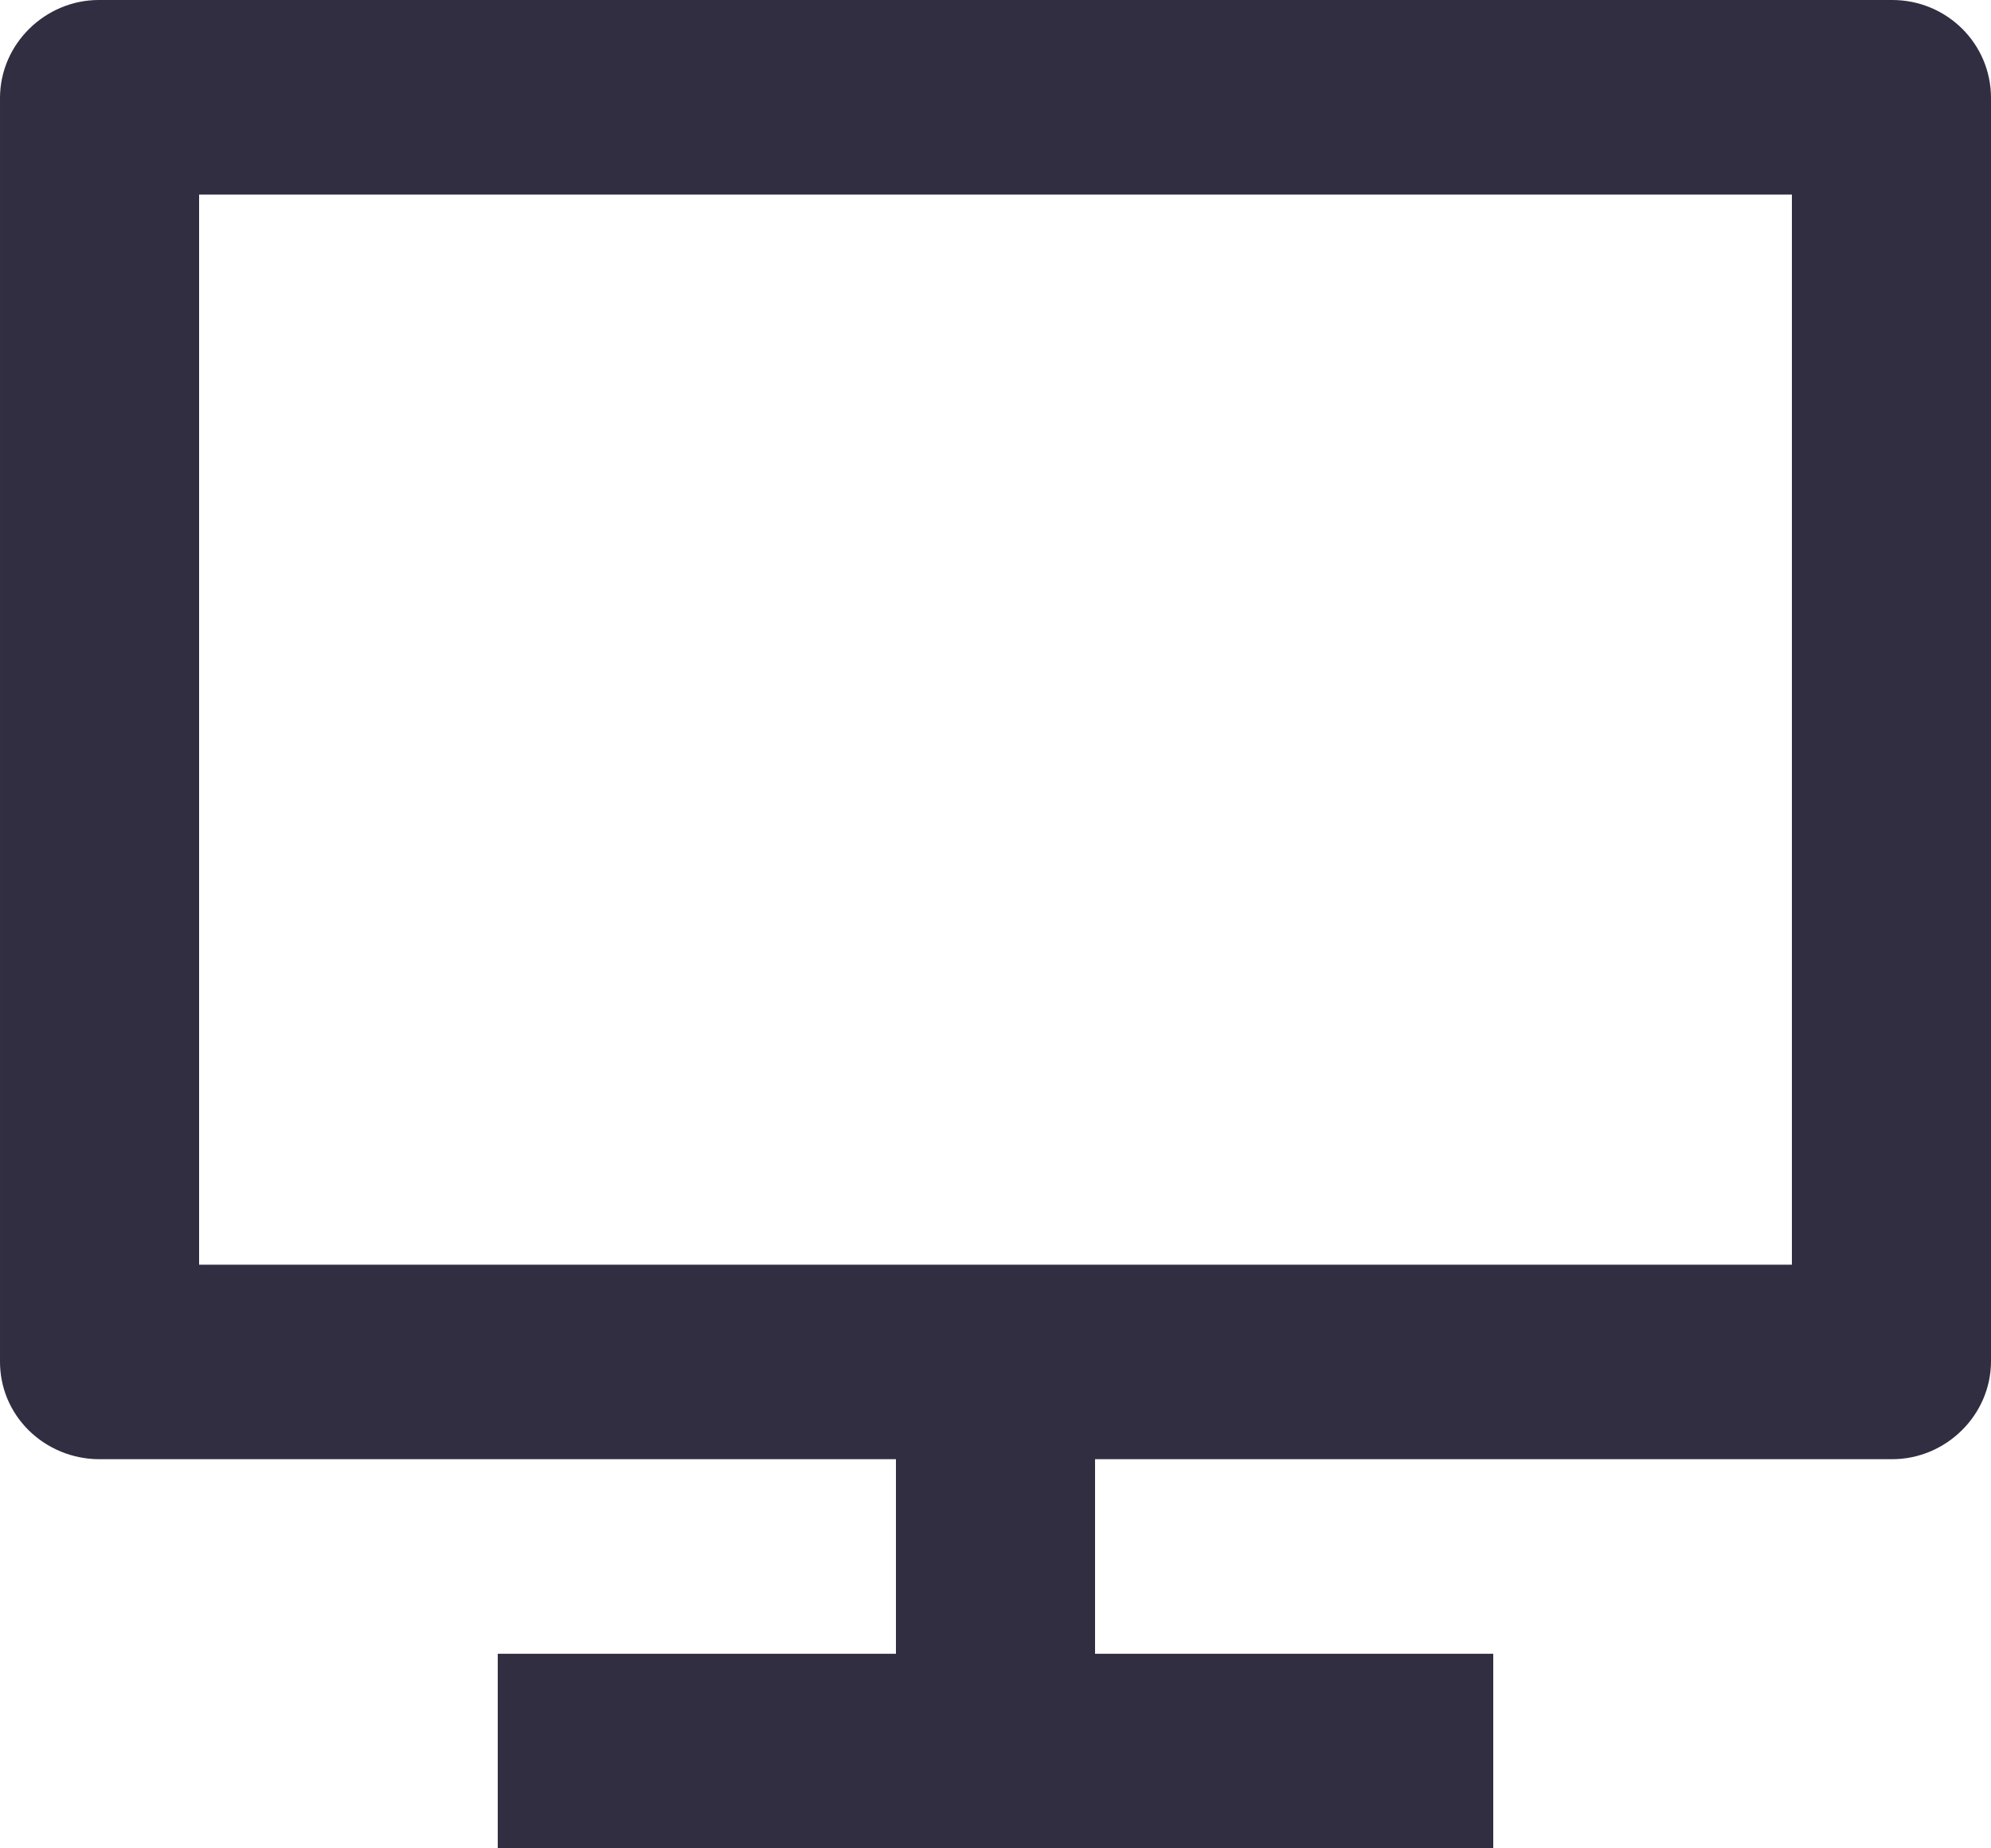<svg width="28" height="26" viewBox="0 0 28 26" fill="none" xmlns="http://www.w3.org/2000/svg">
<path d="M2.8 17.79H25.2V2.737H2.8V17.79ZM15.4 20.526V23.263H21V26H7V23.263H12.6V20.526H1.389C1.205 20.525 1.023 20.488 0.854 20.418C0.685 20.348 0.531 20.246 0.402 20.118C0.273 19.99 0.171 19.838 0.102 19.672C0.033 19.505 -0.001 19.327 4.51604e-05 19.147V1.379C4.51604e-05 0.617 0.637 0 1.389 0H26.611C27.378 0 28 0.614 28 1.378V19.147C28 19.909 27.363 20.526 26.611 20.526H15.4Z" fill="#312E41"/>
</svg>
